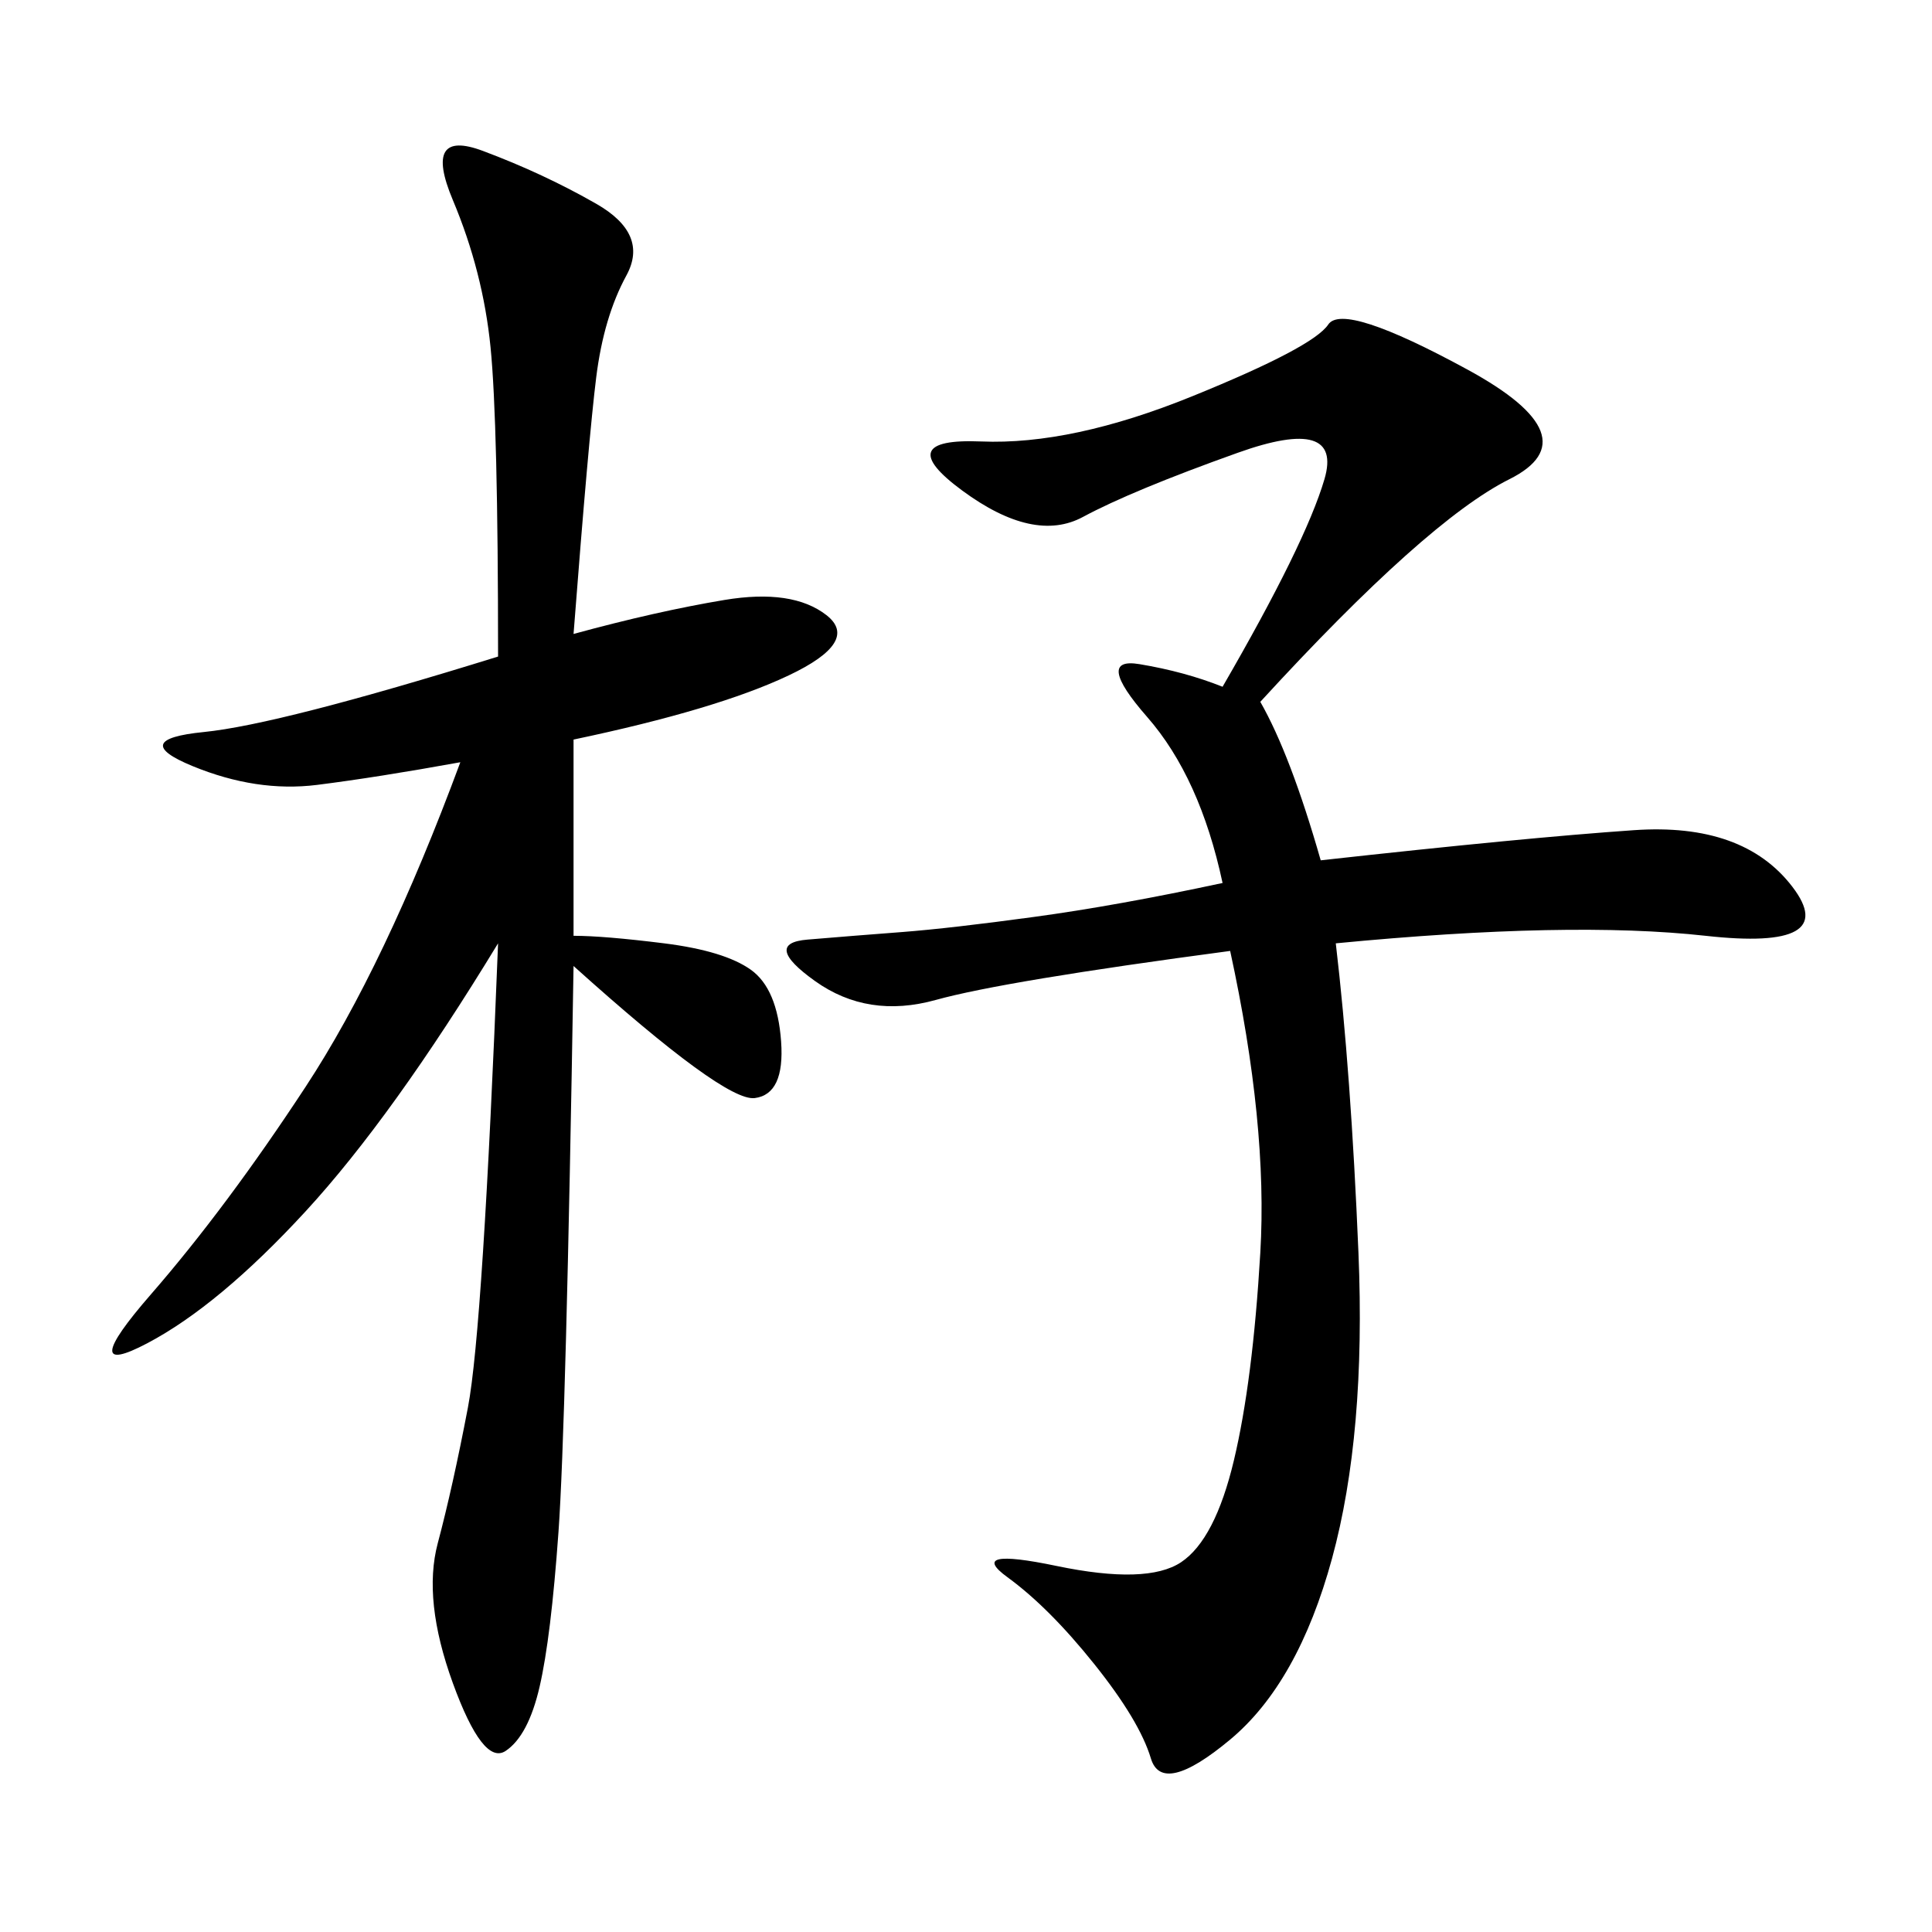 <svg xmlns="http://www.w3.org/2000/svg" xmlns:xlink="http://www.w3.org/1999/xlink" width="300" height="300"><path d="M195.70 108.98Q200.39 117.19 205.08 133.59L205.08 133.59Q236.72 130.08 253.71 128.91Q270.70 127.73 278.32 137.70Q285.94 147.66 264.84 145.31Q243.75 142.97 207.42 146.48L207.42 146.48Q209.77 166.41 210.94 194.53Q212.11 222.66 206.84 241.99Q201.56 261.33 191.02 270.12Q180.47 278.91 178.71 273.05Q176.95 267.19 169.92 258.40Q162.89 249.61 156.45 244.92Q150 240.23 164.06 243.16Q178.13 246.09 183.40 242.58Q188.67 239.06 191.60 226.76Q194.53 214.45 195.70 194.53Q196.88 174.61 191.02 147.66L191.02 147.66Q155.86 152.34 145.31 155.27Q134.77 158.20 126.56 152.34Q118.36 146.48 125.39 145.90Q132.42 145.31 140.04 144.73Q147.66 144.14 160.55 142.38Q173.44 140.63 189.84 137.11L189.84 137.11Q186.33 120.70 178.13 111.33Q169.92 101.95 176.95 103.13Q183.98 104.30 189.84 106.64L189.84 106.64Q202.73 84.38 205.66 74.41Q208.59 64.45 192.19 70.31Q175.78 76.17 168.16 80.27Q160.55 84.38 149.41 76.17Q138.28 67.97 152.34 68.55Q166.41 69.14 185.16 61.52Q203.91 53.91 206.25 50.39Q208.59 46.88 227.93 57.42Q247.27 67.97 234.38 74.41Q221.48 80.86 195.70 108.98L195.70 108.98ZM89.06 98.44Q101.95 94.92 112.50 93.16Q123.05 91.41 128.32 95.51Q133.59 99.61 122.46 104.88Q111.33 110.16 89.06 114.84L89.06 114.84L89.06 145.31Q93.75 145.31 103.13 146.48Q112.50 147.66 116.60 150.59Q120.70 153.52 121.29 161.72Q121.88 169.92 117.19 170.51Q112.50 171.09 89.06 150L89.06 150Q87.89 221.48 86.72 237.89Q85.55 254.30 83.79 261.91Q82.03 269.53 78.52 271.88Q75 274.22 70.31 261.33Q65.63 248.44 67.97 239.65Q70.31 230.86 72.66 218.55Q75 206.25 77.34 146.48L77.34 146.48Q60.94 173.44 47.46 188.09Q33.98 202.73 22.85 208.59Q11.72 214.45 23.44 200.98Q35.16 187.50 47.46 168.75Q59.77 150 71.48 118.36L71.48 118.36Q58.59 120.70 49.22 121.88Q39.84 123.05 29.88 118.95Q19.92 114.84 31.64 113.67Q43.36 112.50 77.34 101.95L77.34 101.95Q77.34 65.63 76.17 53.91Q75 42.19 70.31 31.05Q65.63 19.92 75 23.44Q84.38 26.95 92.58 31.64Q100.78 36.33 97.27 42.77Q93.75 49.22 92.58 58.59Q91.41 67.97 89.06 98.44L89.06 98.44Z"/></svg>